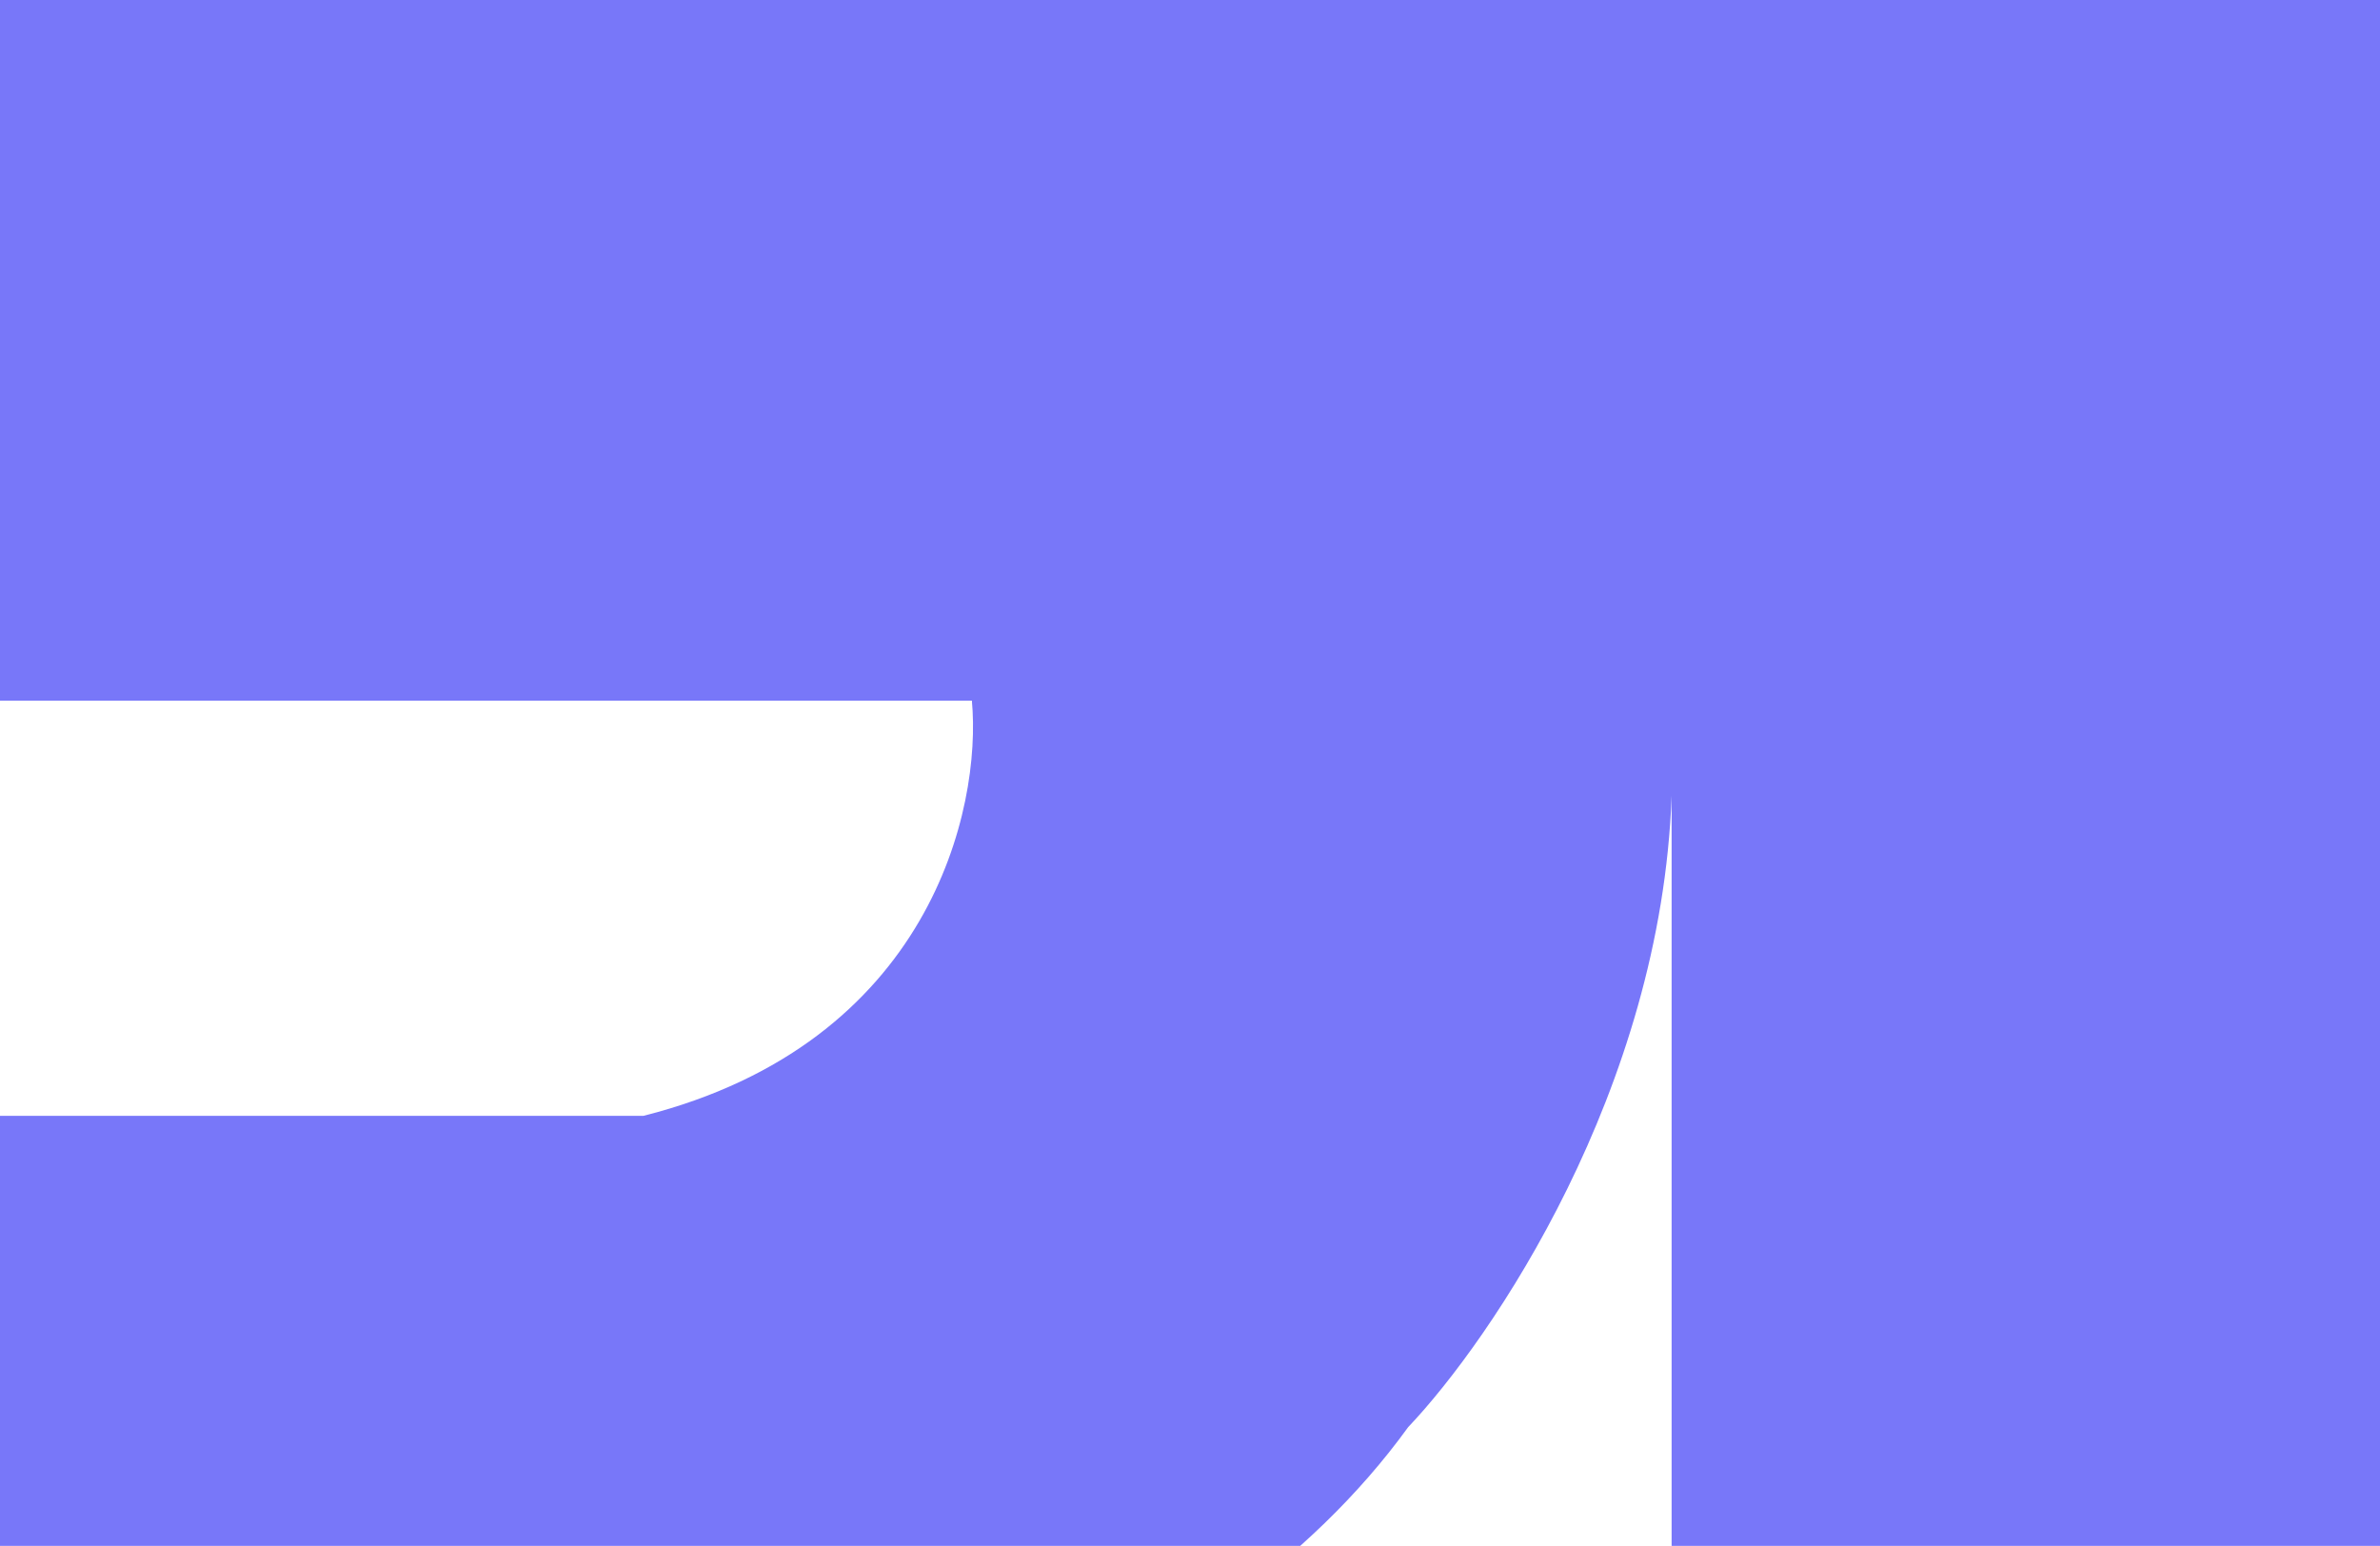<?xml version="1.0" encoding="UTF-8"?> <svg xmlns="http://www.w3.org/2000/svg" width="682" height="443" viewBox="0 0 682 443" fill="none"> <path d="M0 200.773V0H682V523H479.009V228.038C476.038 312.313 427.436 383.781 403.506 408.981C346.075 488.299 233.522 518.043 184.425 523H0V319.749H184.425C266.611 298.928 281.382 231.756 278.494 200.773H0Z" fill="#7877F9"></path> </svg> 